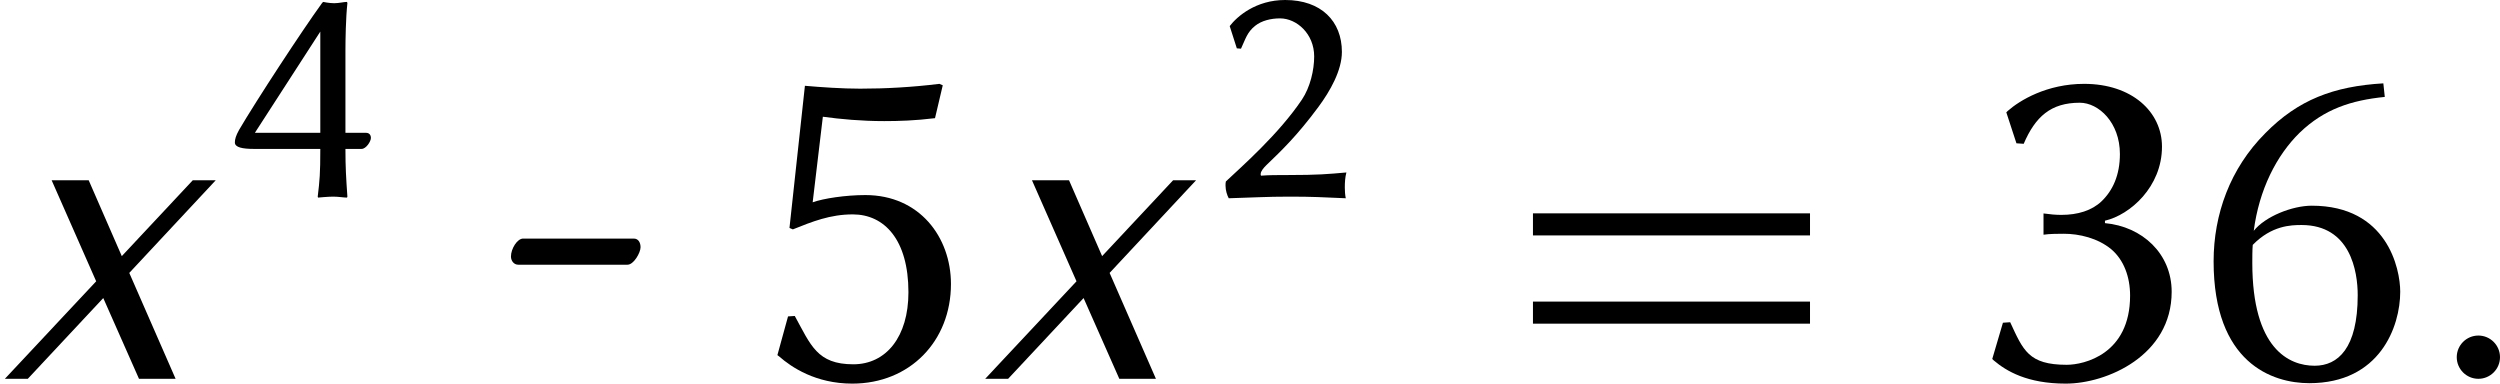 <?xml version='1.0' encoding='UTF-8'?>
<!-- This file was generated by dvisvgm 2.1.3 -->
<svg height='10.395pt' version='1.1' viewBox='-3.354 17.116 67.74 10.395' width='67.74pt' xmlns='http://www.w3.org/2000/svg' xmlns:xlink='http://www.w3.org/1999/xlink'>
<defs>
<path d='M2.248 -0.586C2.248 -0.909 1.985 -1.172 1.662 -1.172S1.076 -0.909 1.076 -0.586S1.339 0 1.662 0S2.248 -0.263 2.248 -0.586Z' id='g8-58'/>
<path d='M4.758 0L3.503 -2.869L5.846 -5.38H5.224L3.3 -3.324L2.403 -5.38H1.399L2.606 -2.642L0.132 0H0.753L2.798 -2.188L3.766 0H4.758Z' id='g8-120'/>
<path d='M8.404 -3.885V-4.483H0.897V-3.885H8.404ZM8.404 -1.494V-2.092H0.897V-1.494H8.404Z' id='g9-61'/>
<path d='M1.939 -4.83C2.393 -4.83 2.865 -4.411 2.865 -3.799C2.865 -3.433 2.76 -2.97 2.533 -2.629C1.904 -1.694 0.908 -0.821 0.472 -0.411C0.463 -0.376 0.463 -0.341 0.463 -0.297C0.463 -0.166 0.507 -0.035 0.55 0.044C1.197 0.026 1.563 0 2.201 0C2.83 0 3.092 0.017 3.721 0.044C3.703 -0.044 3.695 -0.148 3.695 -0.245C3.695 -0.384 3.703 -0.524 3.738 -0.655C3.24 -0.611 2.978 -0.585 2.14 -0.585C1.834 -0.585 1.66 -0.585 1.424 -0.568C1.415 -0.585 1.415 -0.594 1.415 -0.611C1.415 -0.69 1.502 -0.786 1.563 -0.847C1.991 -1.258 2.402 -1.651 2.978 -2.428C3.302 -2.865 3.616 -3.424 3.616 -3.922C3.616 -4.752 3.057 -5.328 2.079 -5.328C1.284 -5.328 0.777 -4.883 0.576 -4.621L0.769 -4.018L0.882 -4.009C1.004 -4.271 1.048 -4.455 1.266 -4.629C1.441 -4.769 1.694 -4.83 1.939 -4.83Z' id='g5-50'/>
<path d='M1.825 -0.253C1.135 -0.253 1.039 -0.515 0.804 -1.022L0.673 -1.013L0.48 -0.358L0.507 -0.332C0.734 -0.14 1.109 0.087 1.808 0.087C2.55 0.087 3.721 -0.419 3.721 -1.572C3.721 -2.262 3.188 -2.751 2.516 -2.812V-2.856C2.97 -2.961 3.546 -3.468 3.546 -4.193C3.546 -4.821 3.005 -5.328 2.14 -5.328C1.467 -5.328 0.978 -5.031 0.76 -4.839L0.734 -4.813L0.917 -4.254L1.048 -4.245C1.258 -4.734 1.537 -4.987 2.061 -4.987C2.402 -4.987 2.786 -4.629 2.786 -4.061C2.786 -3.677 2.655 -3.398 2.454 -3.206C2.28 -3.04 2.026 -2.961 1.729 -2.961C1.625 -2.961 1.529 -2.97 1.406 -2.987V-2.603C1.511 -2.62 1.694 -2.62 1.773 -2.62C2.053 -2.62 2.385 -2.542 2.629 -2.341C2.856 -2.149 2.97 -1.843 2.97 -1.502C2.97 -0.445 2.14 -0.253 1.825 -0.253Z' id='g5-51'/>
<path d='M2.498 -1.293C2.498 -0.62 2.481 -0.445 2.428 0L2.437 0.026C2.437 0.026 2.708 0 2.847 0S3.136 0.026 3.214 0.026C3.223 0.026 3.232 0.009 3.232 0C3.197 -0.507 3.179 -0.786 3.179 -1.293H3.616C3.738 -1.293 3.869 -1.494 3.869 -1.59C3.869 -1.668 3.826 -1.729 3.738 -1.729H3.179V-3.948C3.179 -4.236 3.188 -4.839 3.232 -5.241C3.232 -5.258 3.223 -5.276 3.214 -5.276C3.136 -5.276 3.005 -5.241 2.874 -5.241C2.734 -5.241 2.577 -5.276 2.577 -5.276S2.542 -5.249 2.542 -5.241C2.009 -4.507 0.751 -2.585 0.297 -1.808C0.21 -1.651 0.183 -1.555 0.183 -1.467C0.183 -1.336 0.384 -1.293 0.699 -1.293H2.498ZM2.498 -4.472V-1.729H0.725L2.498 -4.472Z' id='g5-52'/>
<path d='M1.764 0.087C2.804 0.087 3.546 -0.681 3.546 -1.712C3.546 -2.559 2.978 -3.319 2 -3.319C1.642 -3.319 1.24 -3.258 1.048 -3.188L1.232 -4.734C1.555 -4.69 1.93 -4.655 2.341 -4.655C2.603 -4.655 2.9 -4.664 3.258 -4.708L3.398 -5.302L3.337 -5.328C2.839 -5.267 2.367 -5.241 1.904 -5.241C1.581 -5.241 1.205 -5.267 0.908 -5.293L0.629 -2.725L0.69 -2.699C1.039 -2.839 1.363 -2.97 1.773 -2.97C2.341 -2.97 2.778 -2.516 2.778 -1.563C2.778 -0.76 2.376 -0.262 1.782 -0.262C1.127 -0.262 1.013 -0.611 0.725 -1.135L0.603 -1.127L0.411 -0.428L0.445 -0.402C0.664 -0.21 1.101 0.087 1.764 0.087Z' id='g5-53'/>
<path d='M1.109 -2.419C1.45 -2.769 1.799 -2.778 1.991 -2.778C2.874 -2.778 3.005 -1.939 3.005 -1.511C3.005 -0.55 2.647 -0.236 2.227 -0.236C1.764 -0.236 1.101 -0.542 1.101 -2.096C1.101 -2.184 1.101 -2.332 1.109 -2.419ZM3.494 -5.092L3.468 -5.337C2.568 -5.284 1.93 -5.04 1.336 -4.437C0.699 -3.799 0.402 -2.97 0.402 -2.122C0.402 -0.288 1.459 0.079 2.131 0.079C3.406 0.079 3.773 -0.943 3.773 -1.572C3.773 -1.991 3.537 -3.127 2.175 -3.127C1.825 -3.127 1.336 -2.935 1.127 -2.673C1.223 -3.415 1.537 -4.035 1.957 -4.446C2.402 -4.874 2.891 -5.031 3.494 -5.092Z' id='g5-54'/>
<path d='M2.393 -2.061C2.507 -2.061 2.629 -2.28 2.629 -2.376C2.629 -2.454 2.594 -2.533 2.507 -2.533H0.507C0.402 -2.533 0.288 -2.35 0.288 -2.21C0.288 -2.131 0.341 -2.061 0.419 -2.061H2.393Z' id='g5-127'/>
<use id='g7-51' transform='scale(1.5)' xlink:href='#g5-51'/>
<use id='g7-53' transform='scale(1.5)' xlink:href='#g5-53'/>
<use id='g7-54' transform='scale(1.5)' xlink:href='#g5-54'/>
<use id='g7-127' transform='scale(1.5)' xlink:href='#g5-127'/>
</defs>
<g id='page1'>
<use x='-3.354' xlink:href='#g8-120' y='27.38'/>
<use x='2.827' xlink:href='#g5-52' y='22.444'/>
<use x='10.059' xlink:href='#g7-127' y='27.38'/>
<use x='17.094' xlink:href='#g7-53' y='27.38'/>
<use x='23.209' xlink:href='#g8-120' y='27.38'/>
<use x='29.39' xlink:href='#g5-50' y='22.444'/>
<use x='37.286' xlink:href='#g9-61' y='27.38'/>
<use x='49.908' xlink:href='#g7-51' y='27.38'/>
<use x='56.023' xlink:href='#g7-54' y='27.38'/>
<use x='62.138' xlink:href='#g8-58' y='27.38'/>
</g>
</svg>